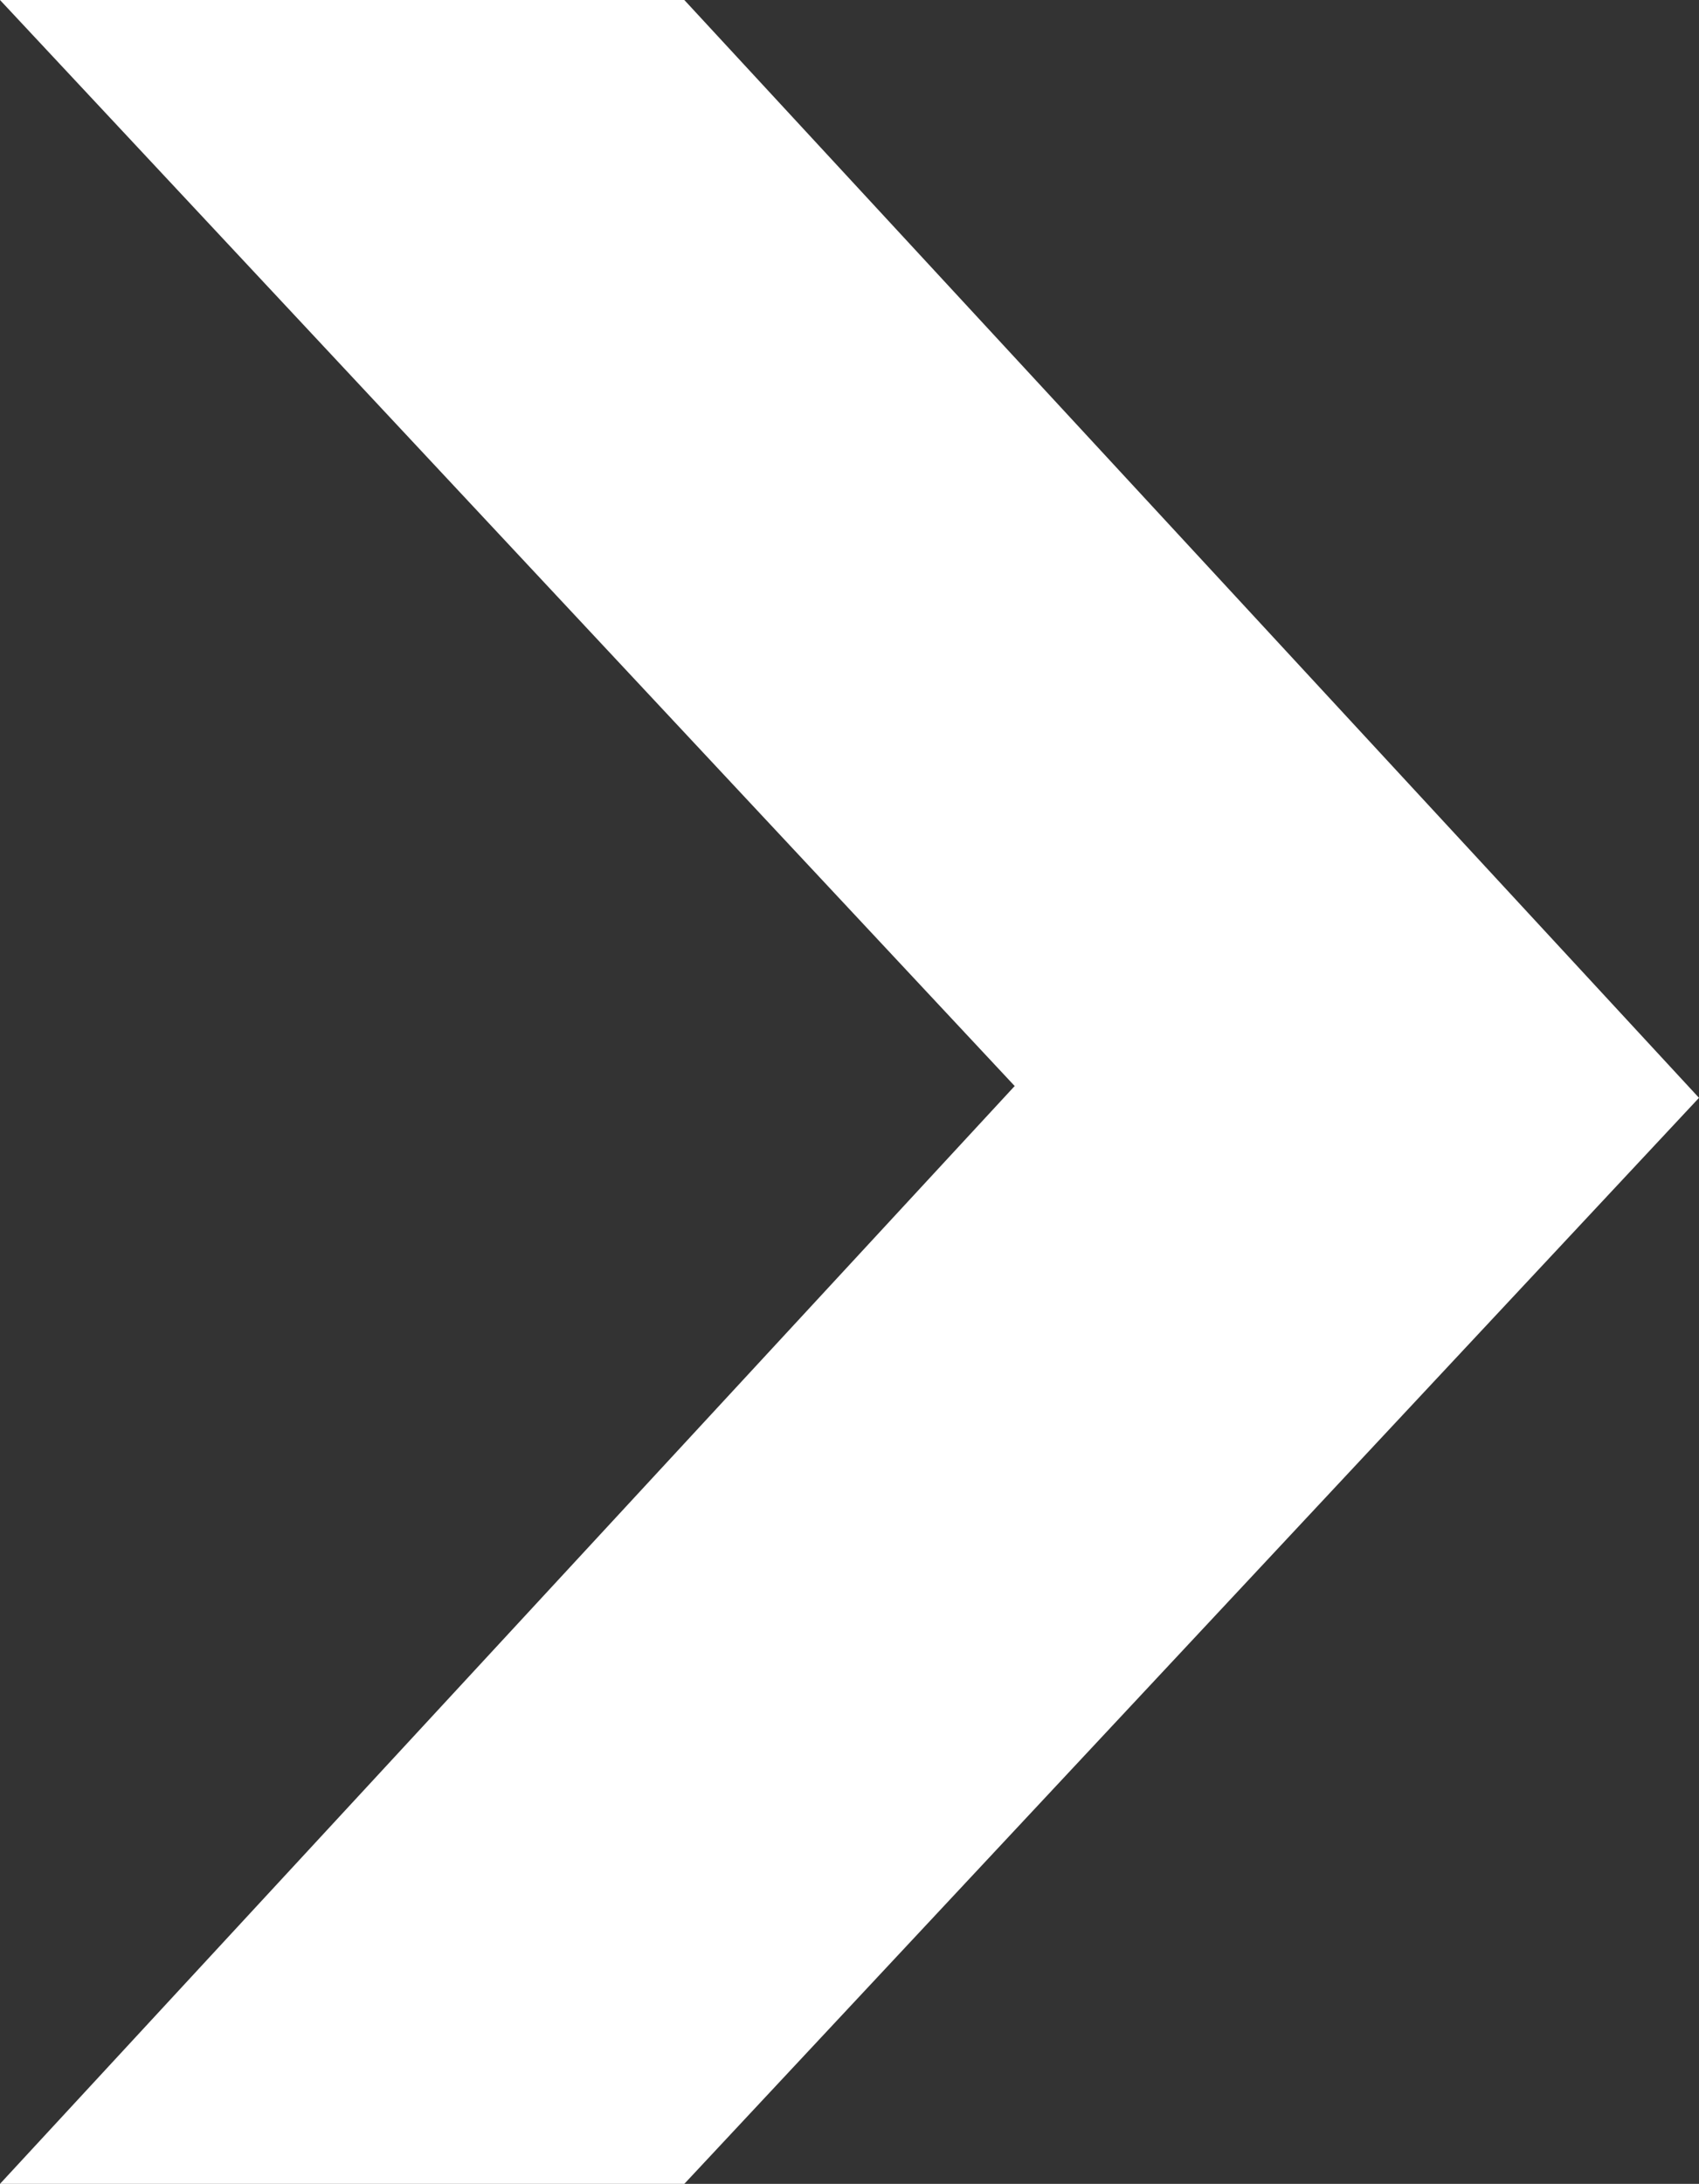 <?xml version="1.0" encoding="utf-8"?>
<!-- Generator: Adobe Illustrator 27.0.0, SVG Export Plug-In . SVG Version: 6.00 Build 0)  -->
<svg version="1.1" id="Layer_1" xmlns="http://www.w3.org/2000/svg" xmlns:xlink="http://www.w3.org/1999/xlink" x="0px" y="0px"
	 viewBox="0 0 14.4 18.5" style="enable-background:new 0 0 14.4 18.5;" xml:space="preserve">
<rect x="0" y="0" width="14.4" height="18.5" fill="#333333" stroke="none"/>
<style type="text/css">
	.st0{fill:#FFFFFF;}
</style>
<path id="Path_6622" class="st0" d="M0,0l8.6,9.2L0,18.5h5.8l8.6-9.2L5.8,0H0z"/>
</svg>
